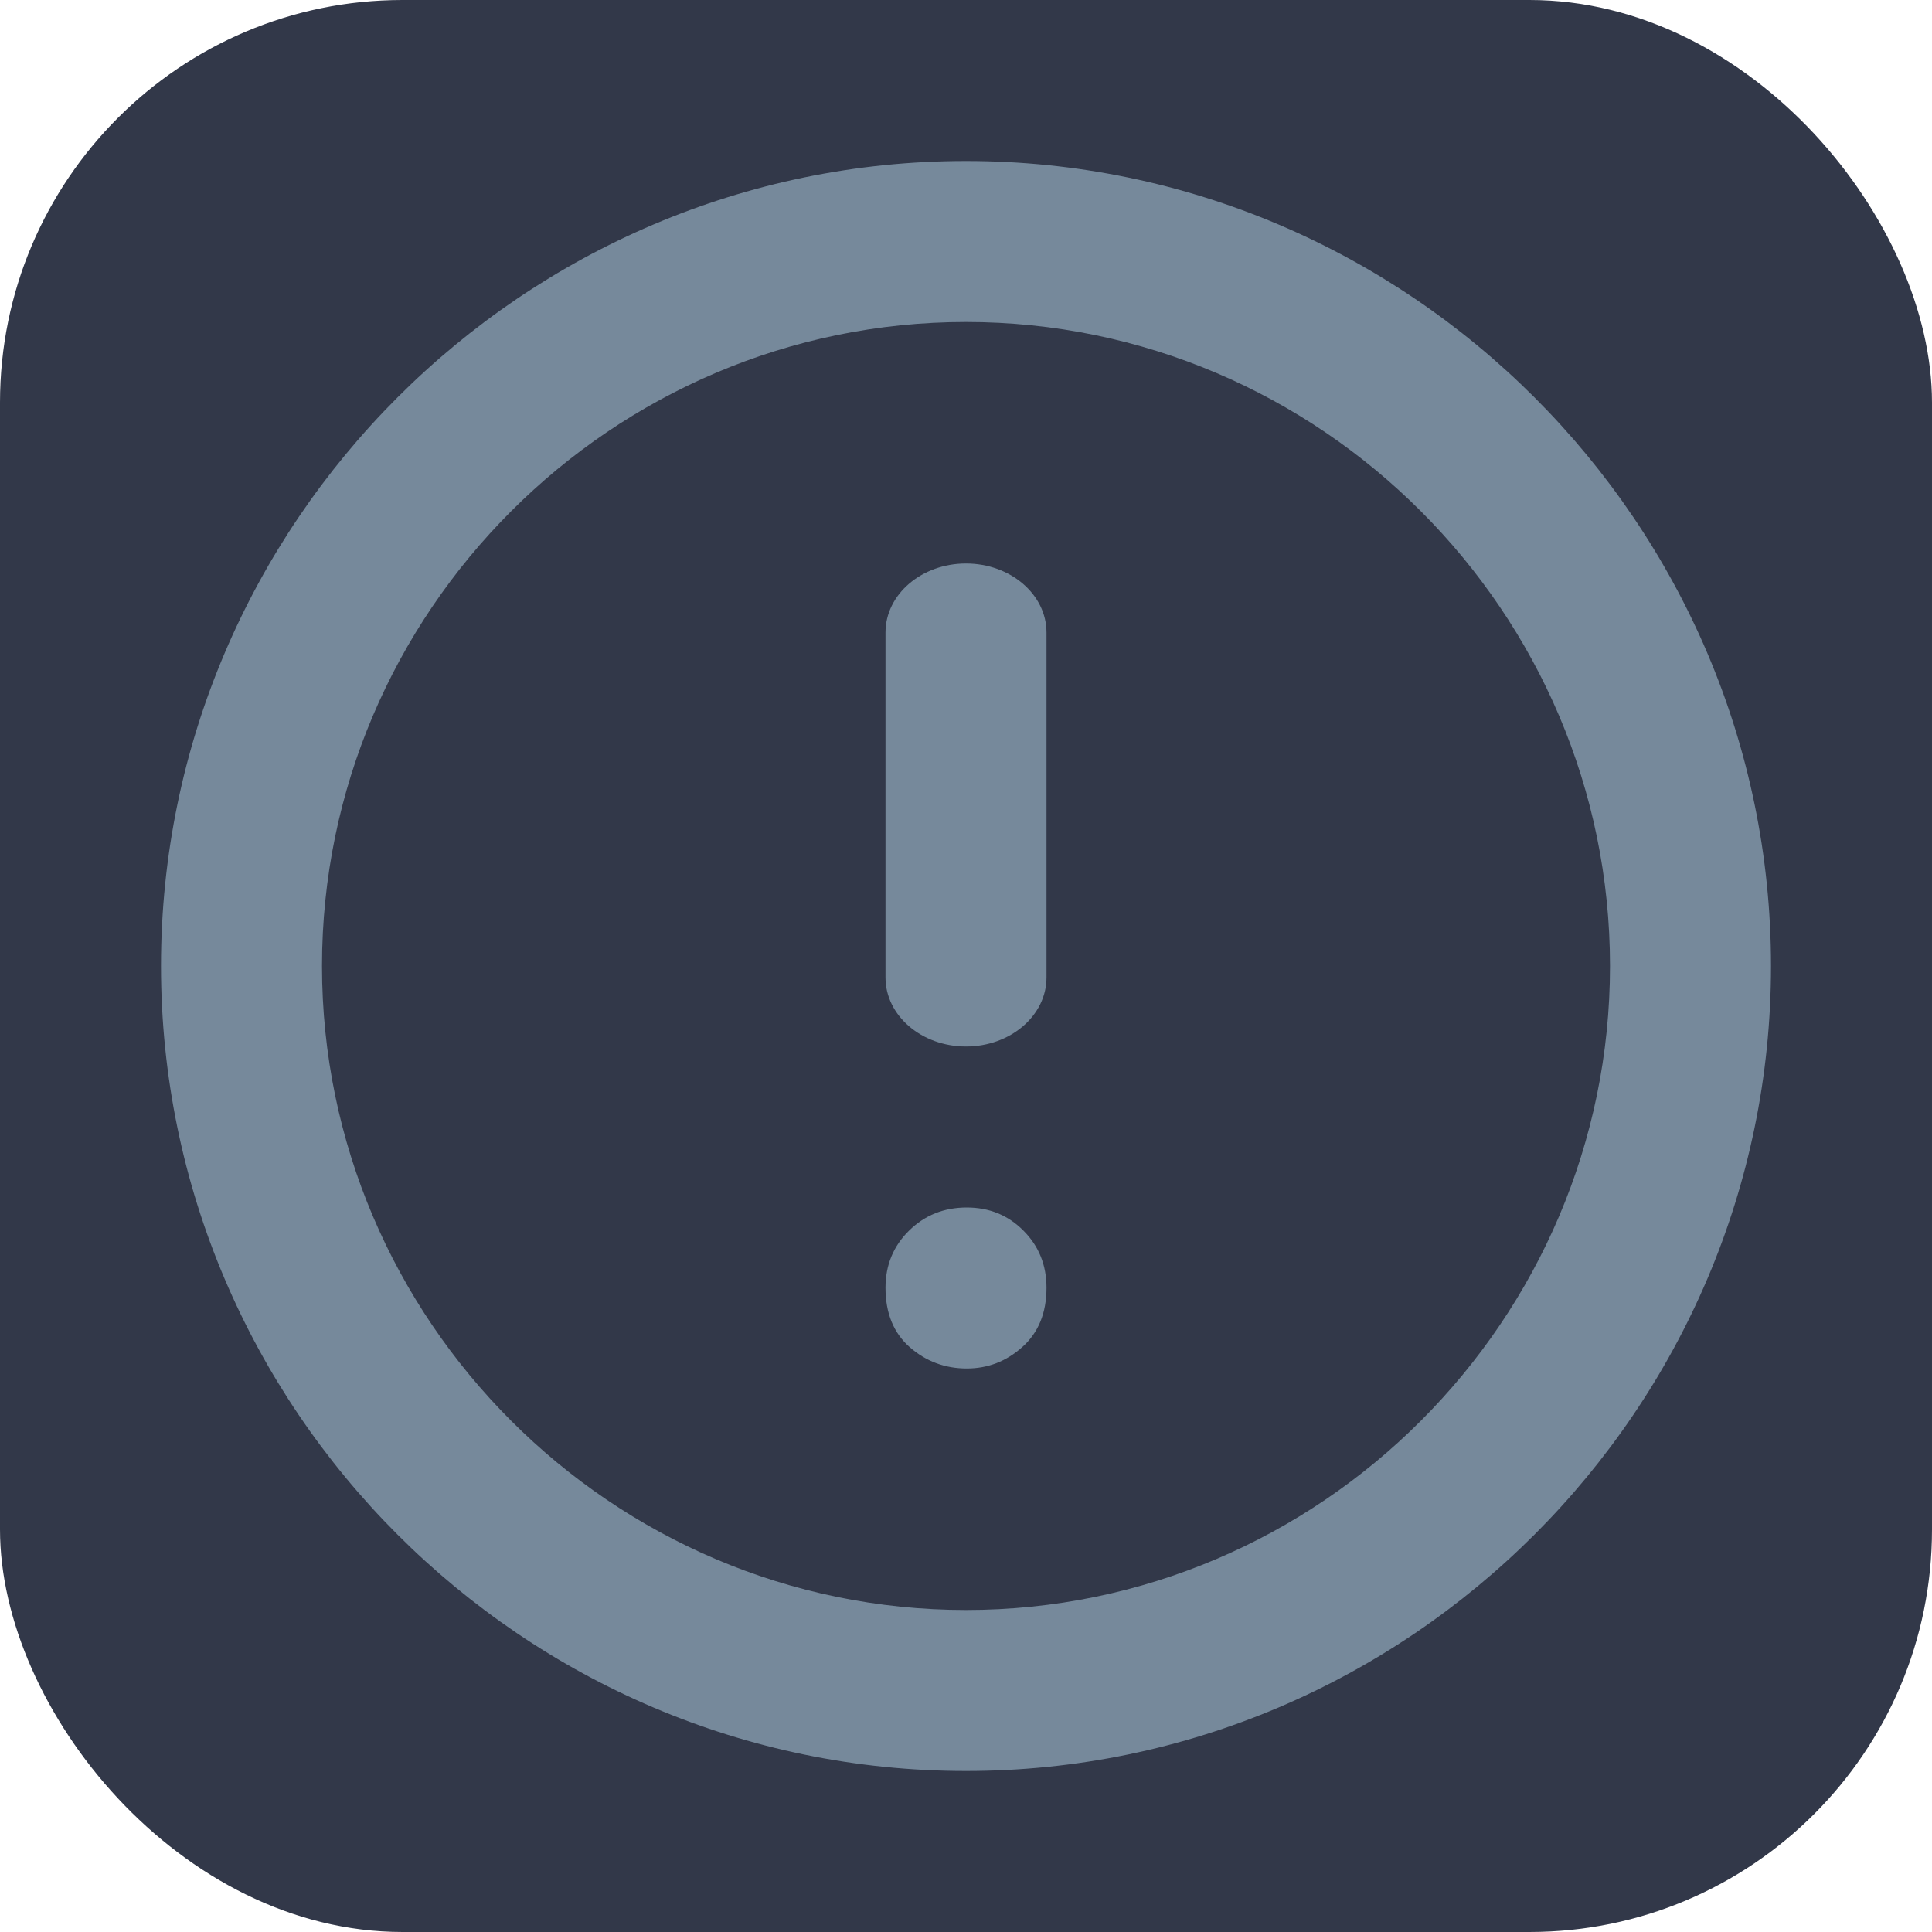 <svg width="24" height="24" viewBox="0 0 24 24" fill="none" xmlns="http://www.w3.org/2000/svg">
<rect width="24" height="24" rx="5" fill="#323849"/>
<path fill-rule="evenodd" clip-rule="evenodd" d="M12 2C6.5 2 2 6.5 2 12C2 17.5 6.5 22 12 22C17.5 22 22 17.5 22 12C22 6.5 17.5 2 12 2ZM4 12C4 7.6 7.6 4 12 4C16.4 4 20 7.6 20 12C20 16.4 16.4 20 12 20C7.6 20 4 16.4 4 12ZM12.01 15C12.289 15 12.524 15.096 12.714 15.288C12.905 15.479 13 15.716 13 15.997C13 16.309 12.9 16.554 12.701 16.732C12.502 16.911 12.271 17 12.01 17C11.74 17 11.504 16.912 11.302 16.736C11.101 16.56 11 16.313 11 15.997C11 15.716 11.098 15.479 11.292 15.288C11.487 15.096 11.726 15 12.01 15ZM12 7C12.552 7 13 7.384 13 7.857V12.143C13 12.616 12.552 13 12 13C11.448 13 11 12.616 11 12.143V7.857C11 7.384 11.448 7 12 7Z" fill="#76899B"/>
</svg>
